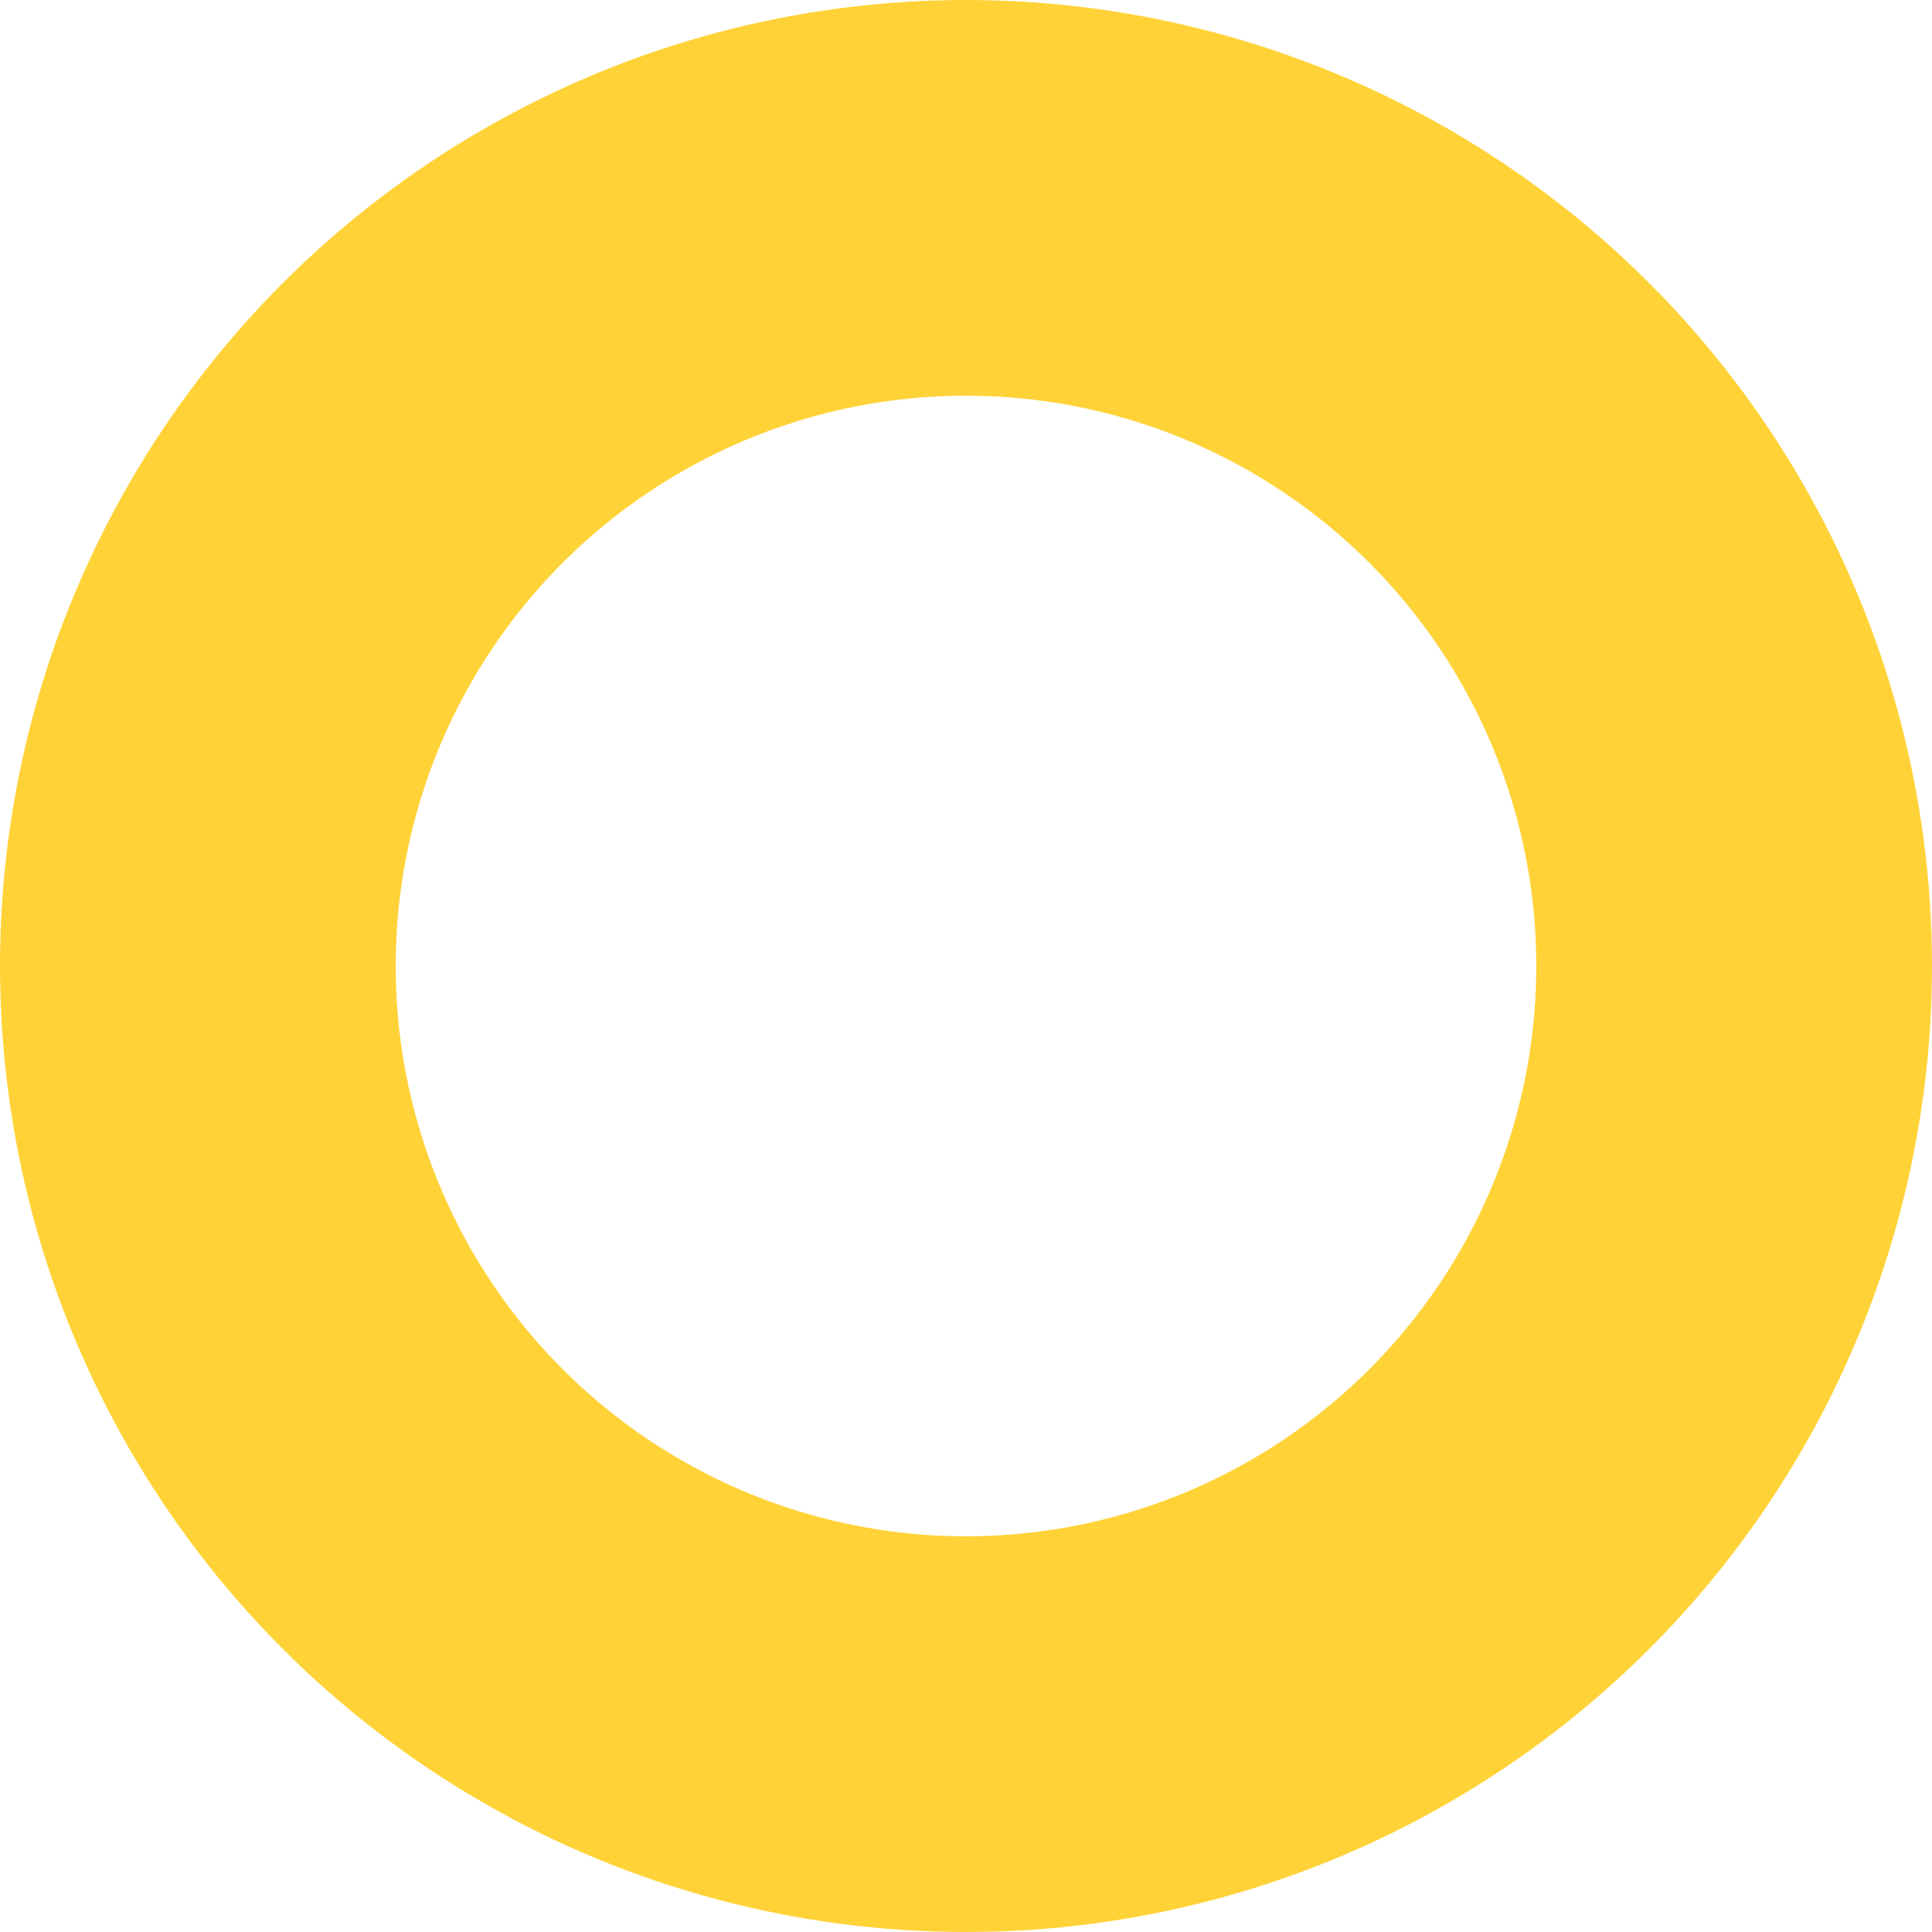 <svg xmlns="http://www.w3.org/2000/svg" width="332" height="332" viewBox="0 0 332 332">
<defs>
    <style>
      .cls-1 {
        fill: #010101;
        fill-opacity: 0;
        stroke: #ffd338;
        stroke-linejoin: round;
        stroke-width: 68px;
      }
    </style>
  </defs>
  <circle class="cls-1" cx="166" cy="166" r="132"/>
</svg>
